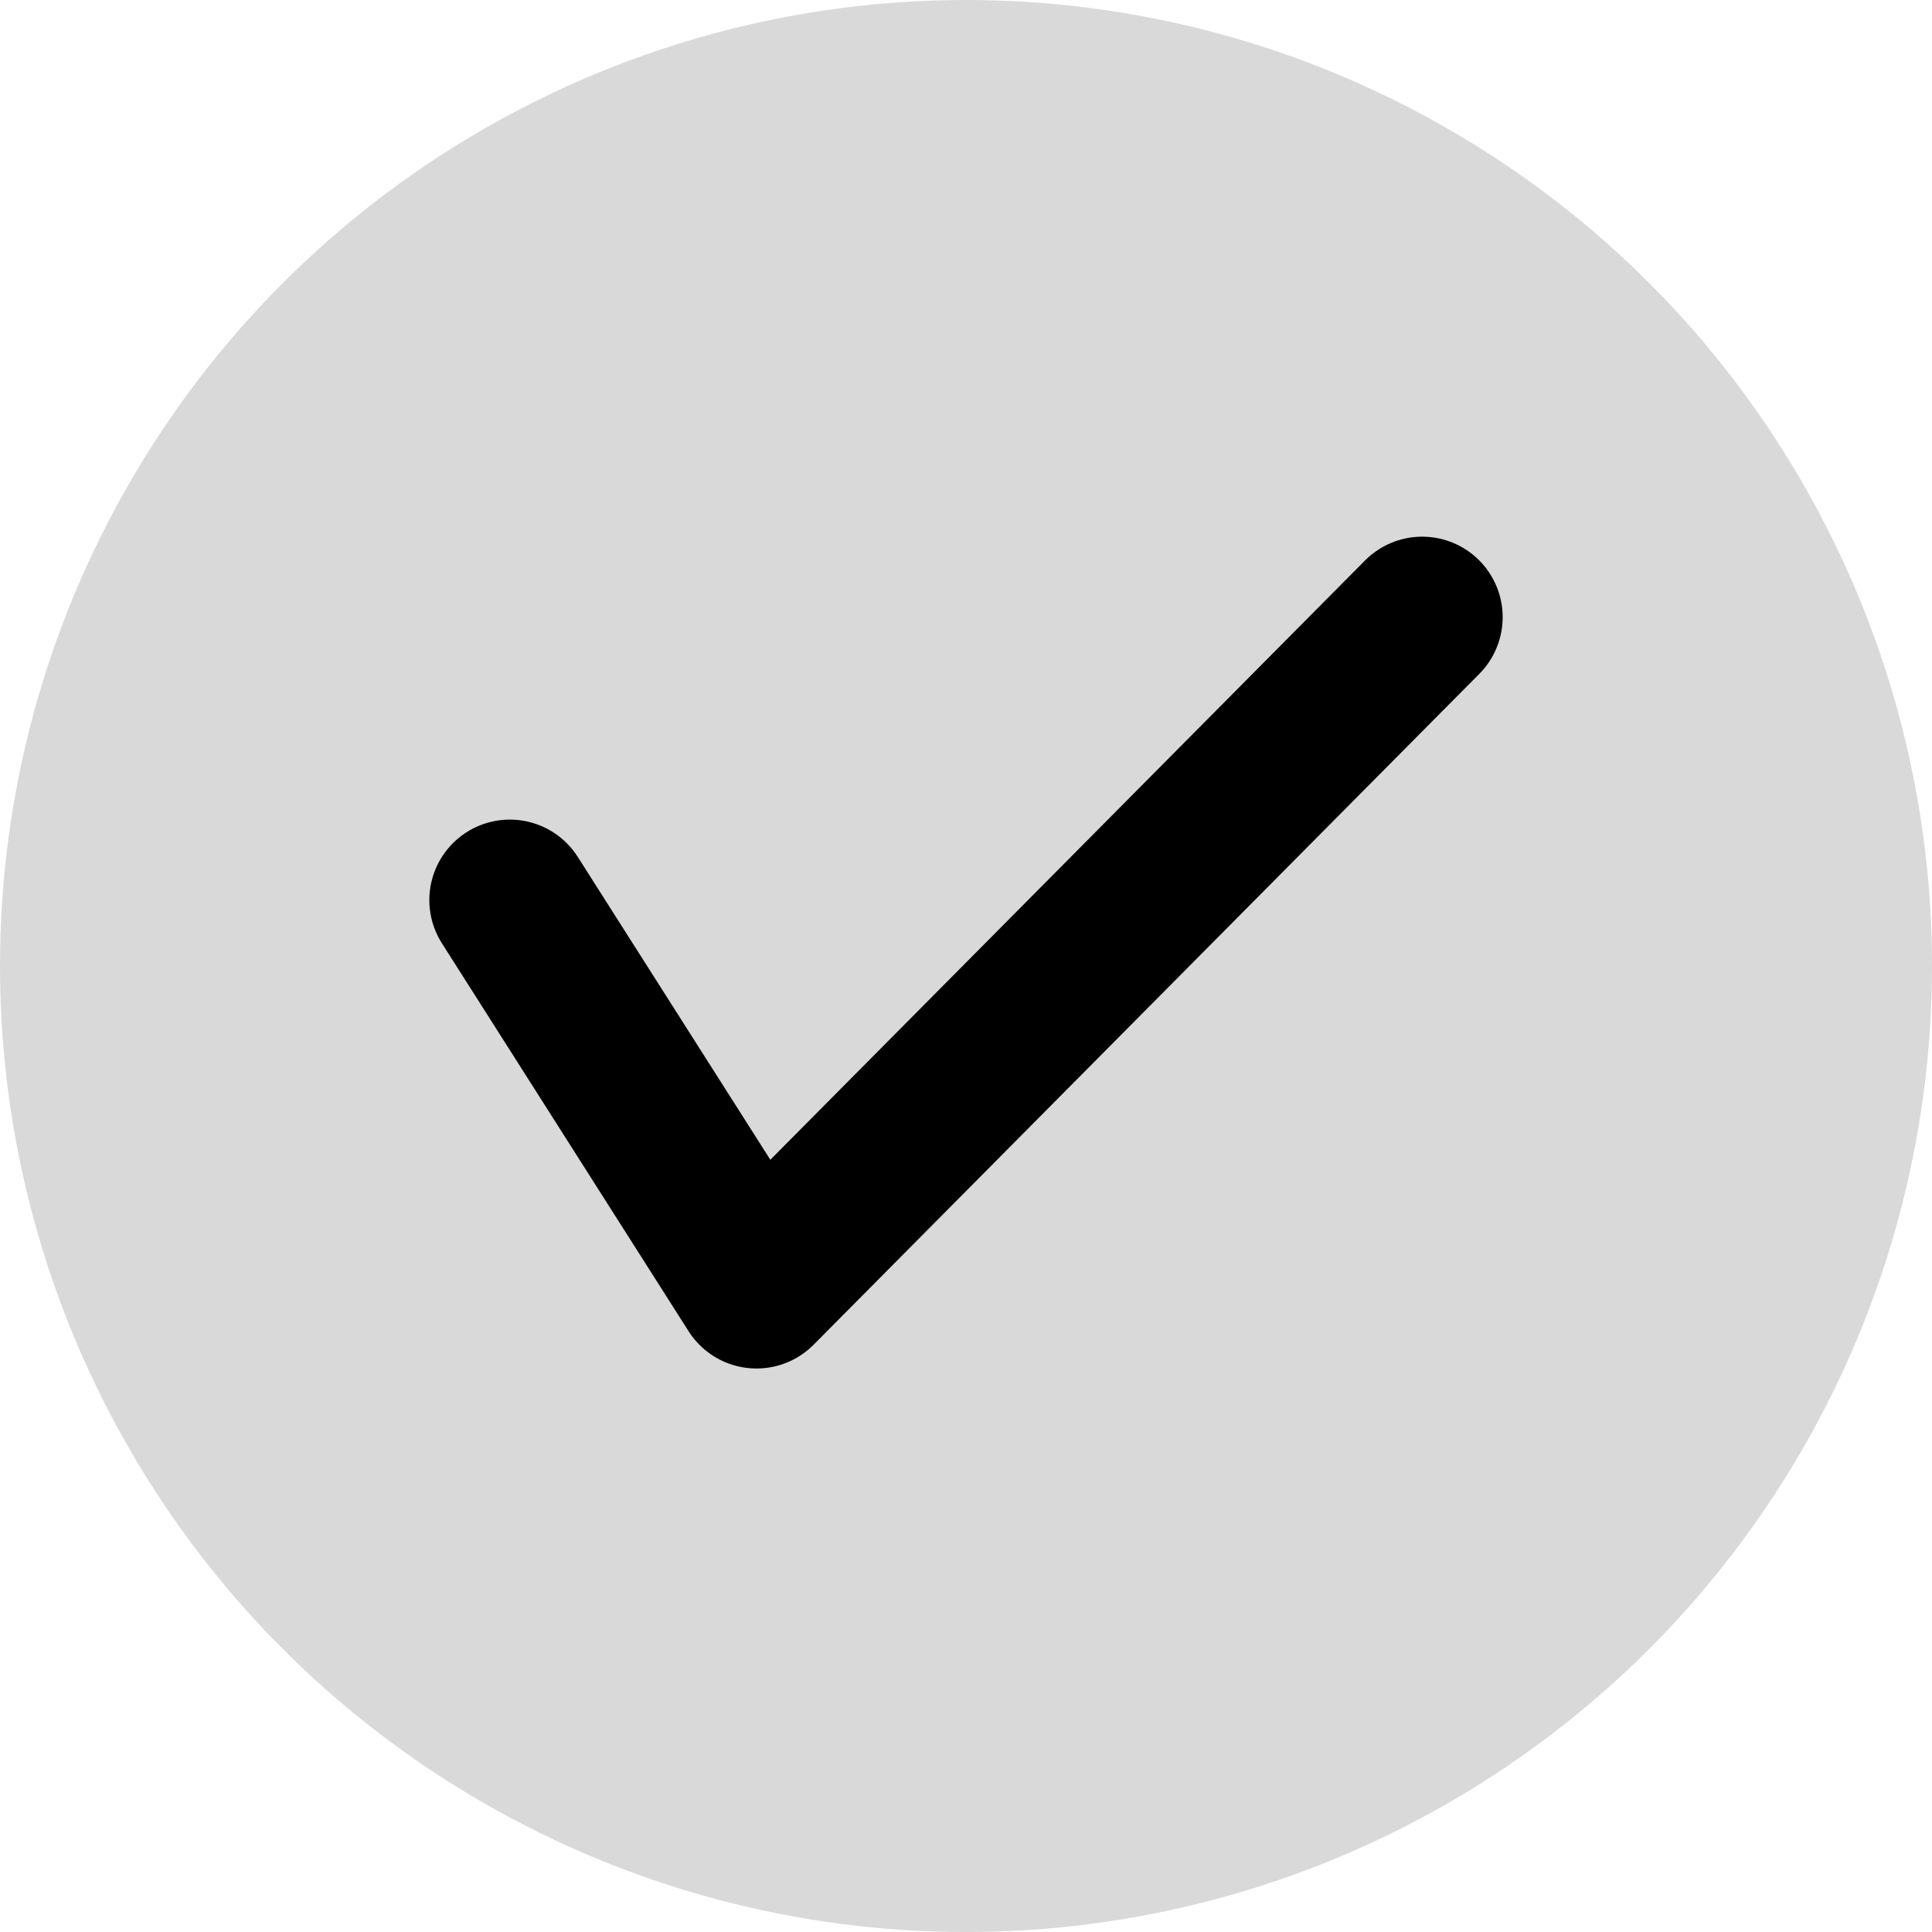 <svg width="72" height="72" viewBox="0 0 72 72" fill="none" xmlns="http://www.w3.org/2000/svg">
<circle cx="36" cy="36" r="36" fill="#D9D9D9"/>
<path d="M19 33.544L28.192 48L53 23" stroke="black" stroke-width="6" stroke-linecap="round" stroke-linejoin="round"/>
</svg>
